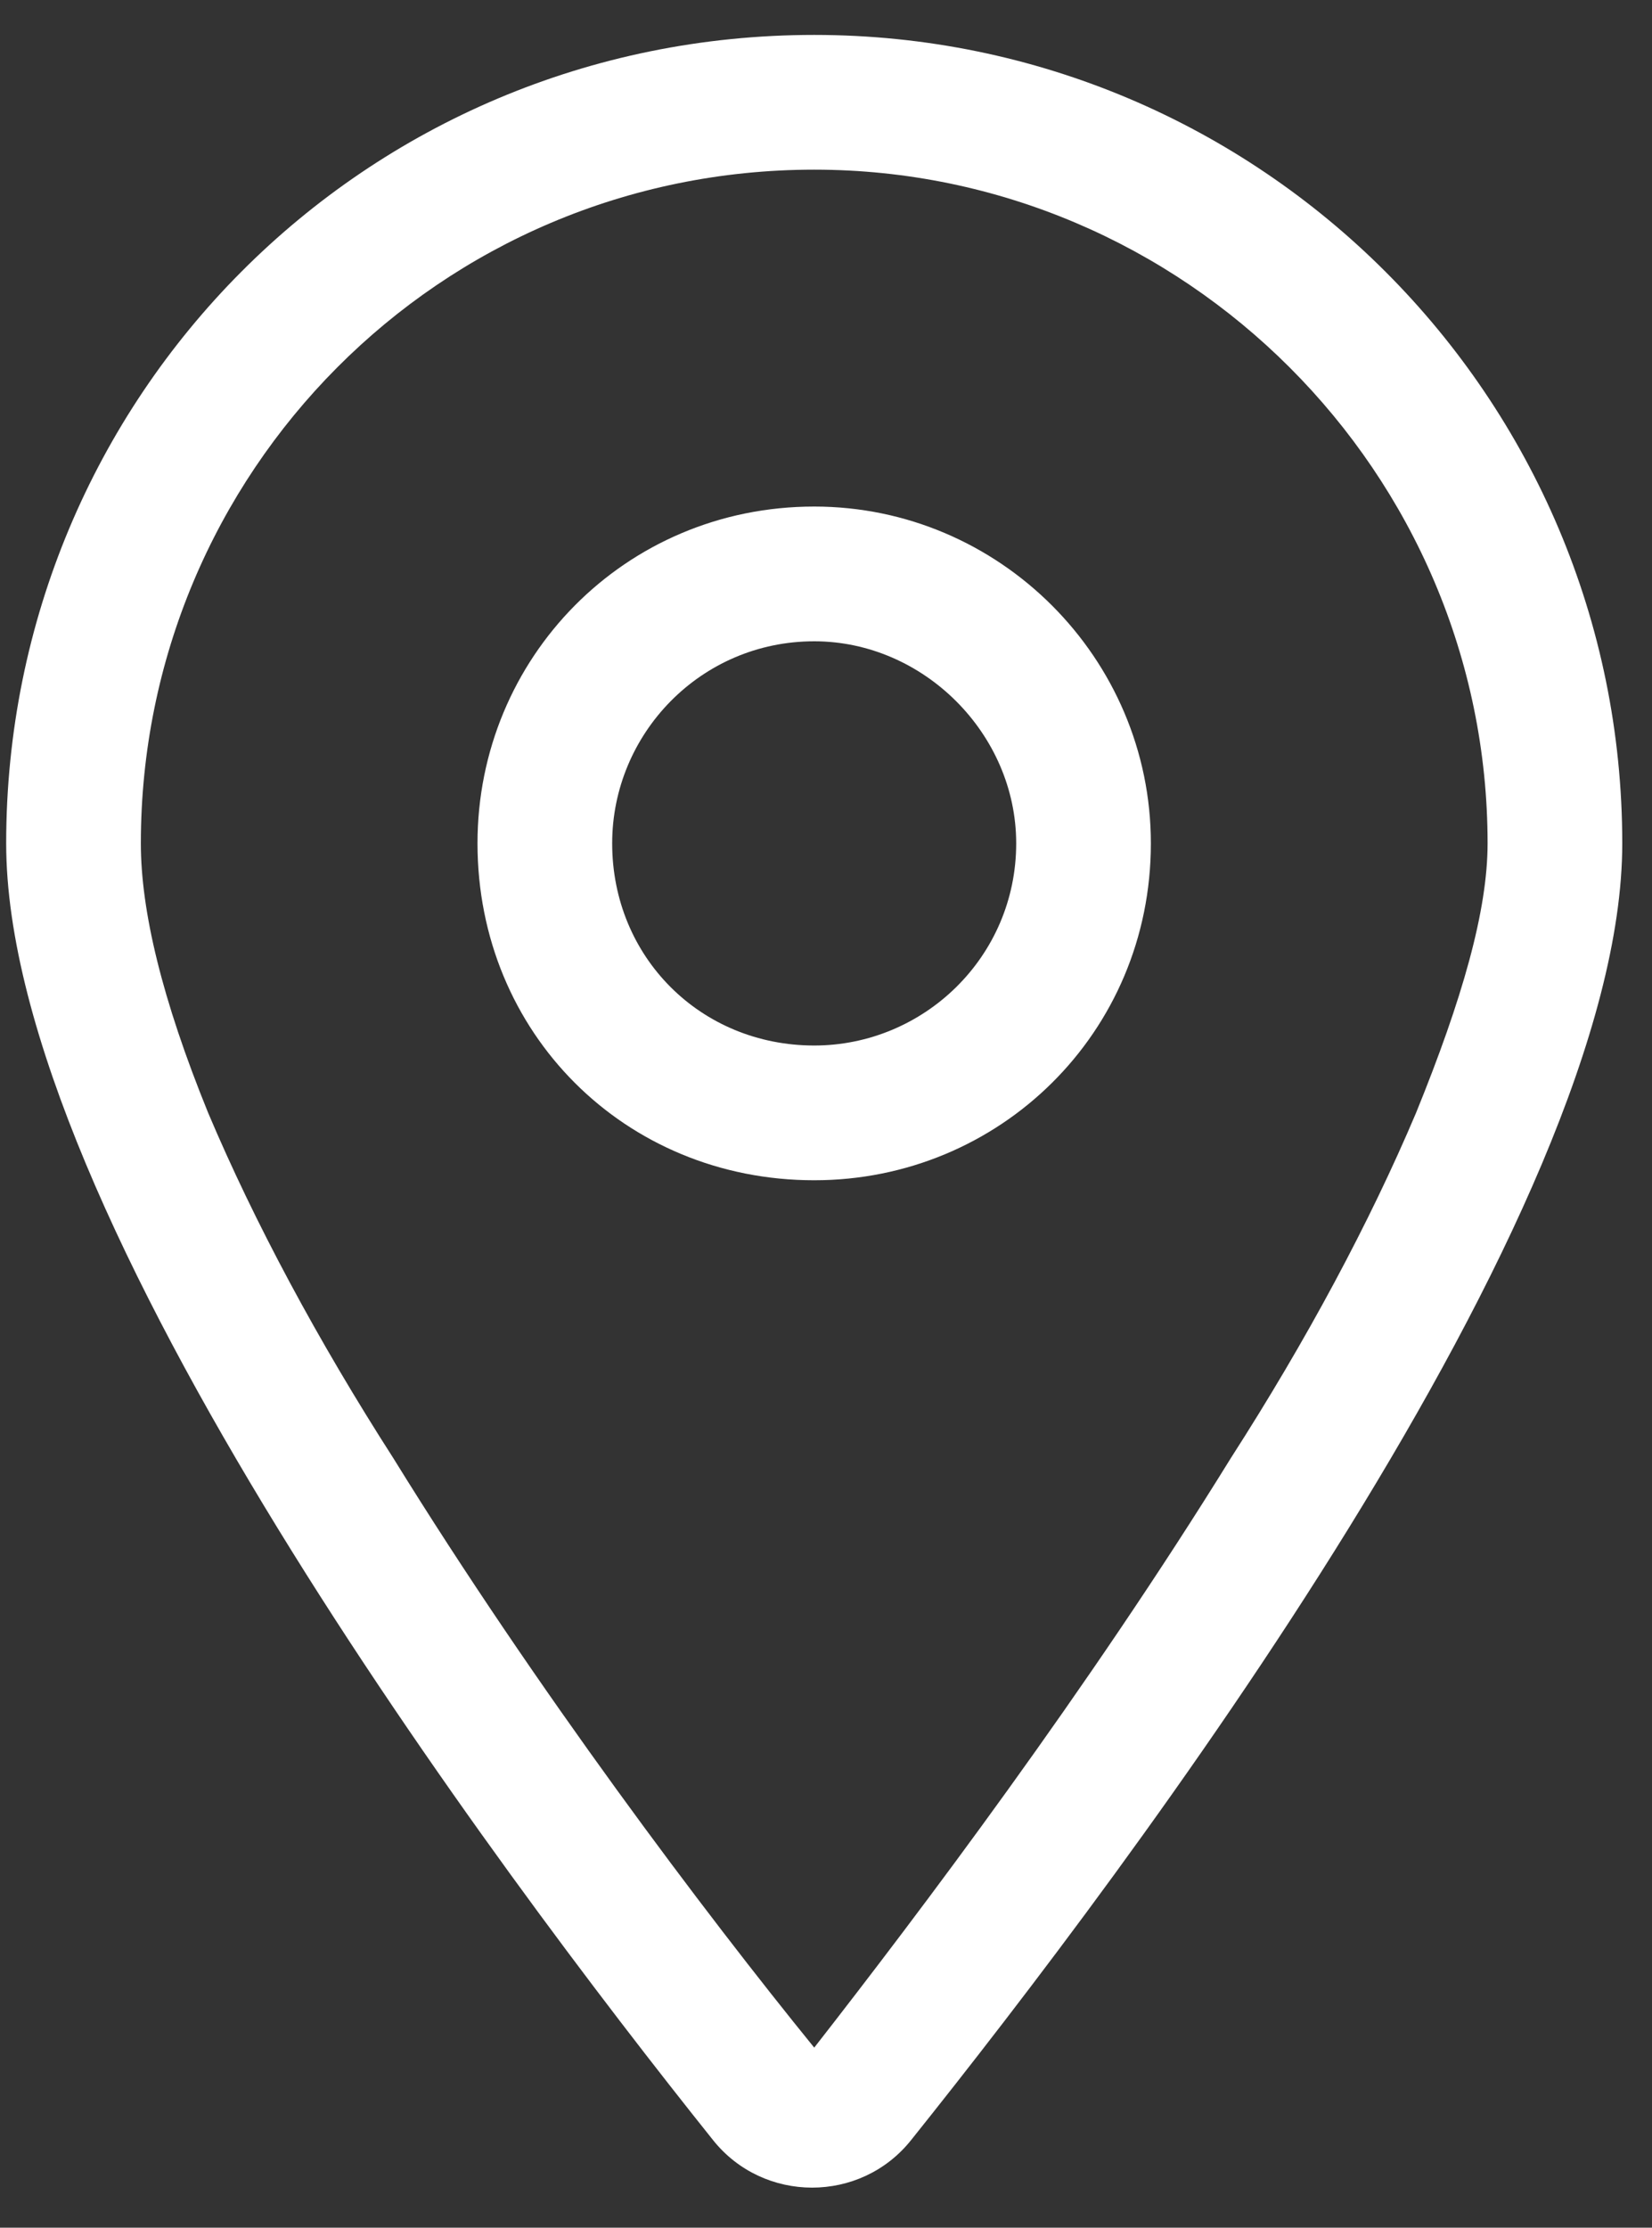 <svg width="23" height="31" viewBox="0 0 23 31" fill="none" xmlns="http://www.w3.org/2000/svg">
<rect x="0" y="0" width="23" height="31" fill="#333333" stroke="none"/>
<path d="M16.023 11.736C16.023 14.373 13.914 16.424 11.336 16.424C8.699 16.424 6.648 14.373 6.648 11.736C6.648 9.158 8.699 7.049 11.336 7.049C13.914 7.049 16.023 9.158 16.023 11.736ZM11.336 14.549C12.859 14.549 14.148 13.318 14.148 11.736C14.148 10.213 12.859 8.924 11.336 8.924C9.754 8.924 8.523 10.213 8.523 11.736C8.523 13.318 9.754 14.549 11.336 14.549ZM22.586 11.736C22.586 16.893 15.73 25.975 12.683 29.783C11.98 30.662 10.633 30.662 9.929 29.783C6.883 25.975 0.086 16.893 0.086 11.736C0.086 5.525 5.066 0.486 11.336 0.486C17.547 0.486 22.586 5.525 22.586 11.736ZM11.336 2.361C6.121 2.361 1.961 6.58 1.961 11.736C1.961 12.674 2.254 13.904 2.898 15.486C3.543 17.01 4.422 18.65 5.476 20.291C7.468 23.514 9.812 26.619 11.336 28.494C12.8 26.619 15.144 23.514 17.136 20.291C18.191 18.65 19.07 17.01 19.715 15.486C20.359 13.904 20.711 12.674 20.711 11.736C20.711 6.58 16.492 2.361 11.336 2.361Z" fill="white"/>
</svg>
